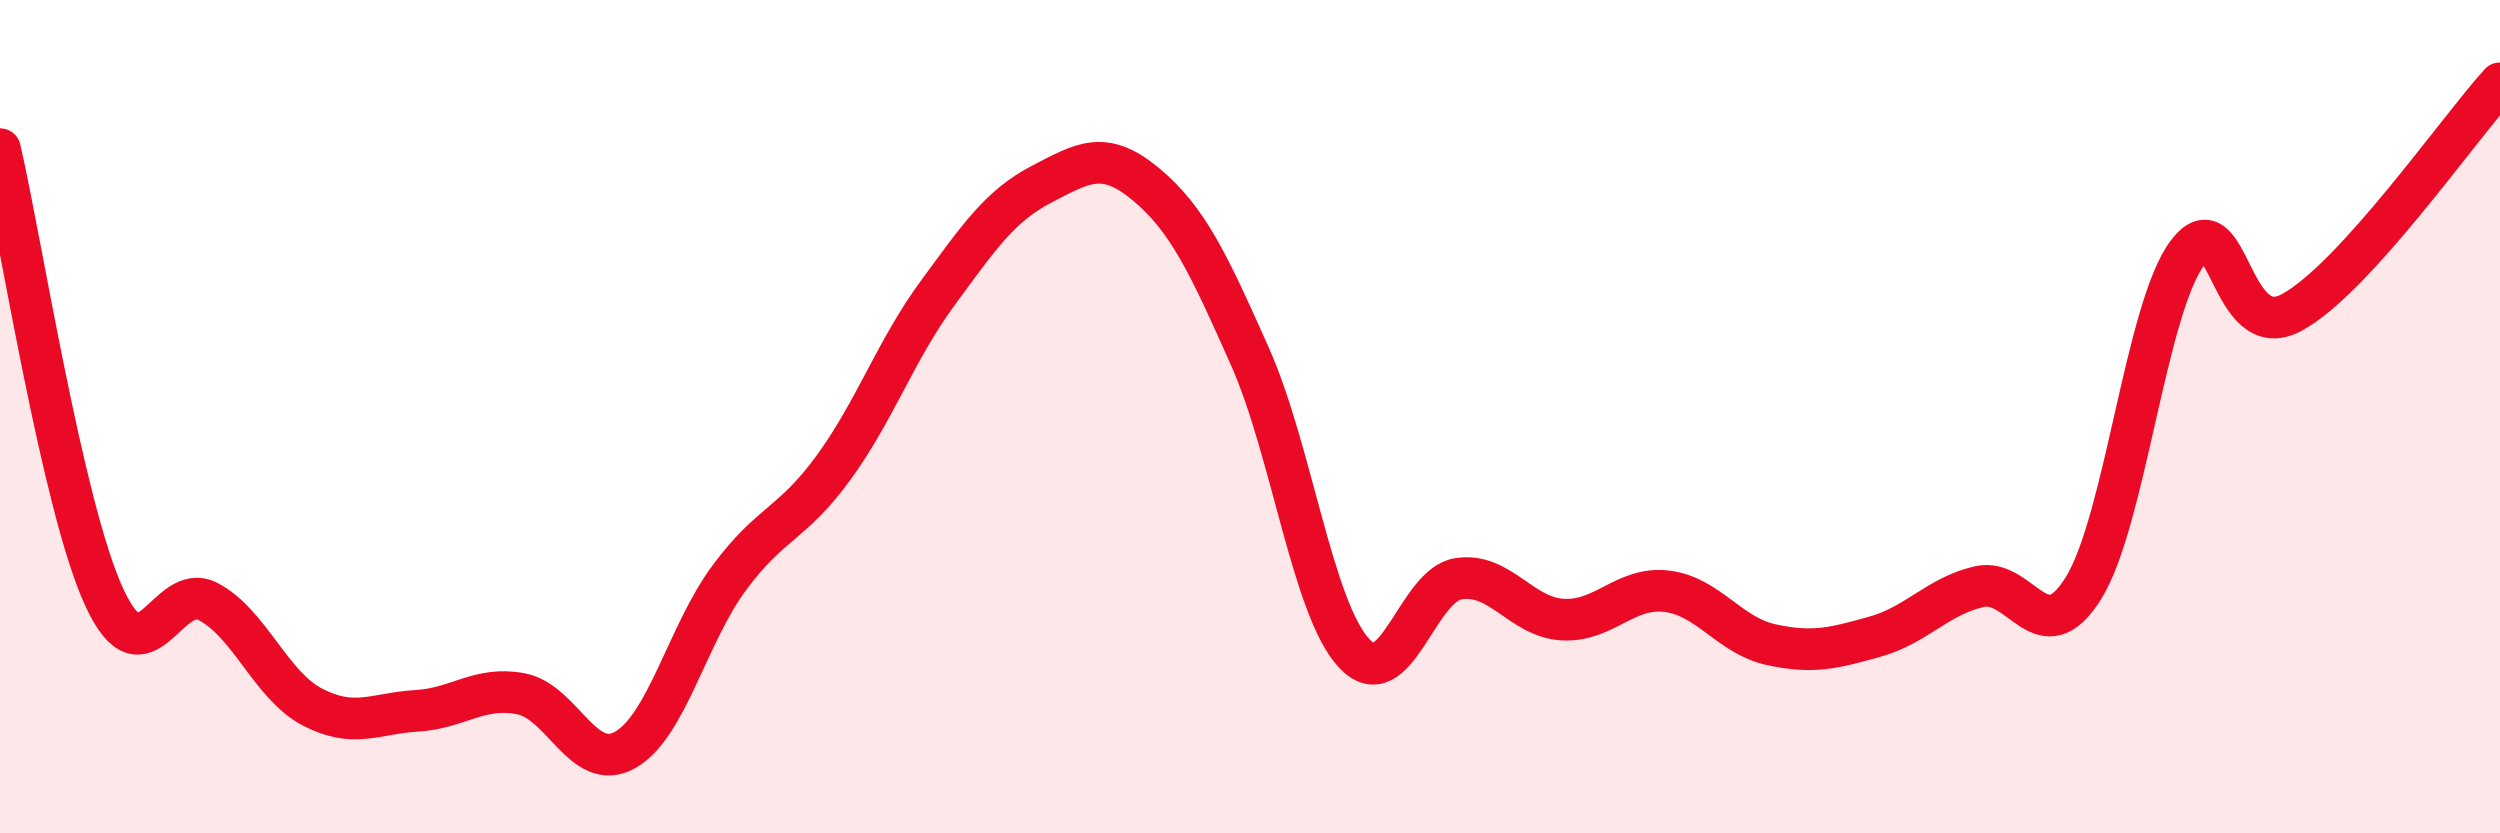 
    <svg width="60" height="20" viewBox="0 0 60 20" xmlns="http://www.w3.org/2000/svg">
      <path
        d="M 0,3.58 C 0.5,5.73 1.5,12.16 2.5,14.33 C 3.5,16.5 4,13.91 5,14.44 C 6,14.97 6.5,16.45 7.5,16.97 C 8.5,17.49 9,17.12 10,17.06 C 11,17 11.5,16.46 12.5,16.65 C 13.5,16.84 14,18.56 15,18 C 16,17.44 16.5,15.22 17.5,13.87 C 18.5,12.52 19,12.6 20,11.23 C 21,9.86 21.5,8.4 22.5,7.04 C 23.5,5.68 24,4.94 25,4.42 C 26,3.9 26.5,3.59 27.5,4.42 C 28.5,5.25 29,6.31 30,8.56 C 31,10.81 31.5,14.61 32.5,15.68 C 33.5,16.75 34,14.05 35,13.89 C 36,13.73 36.5,14.81 37.5,14.87 C 38.5,14.93 39,14.07 40,14.19 C 41,14.31 41.5,15.25 42.5,15.47 C 43.5,15.69 44,15.56 45,15.28 C 46,15 46.5,14.31 47.5,14.08 C 48.5,13.85 49,15.72 50,14.12 C 51,12.52 51.5,7.39 52.5,6.07 C 53.5,4.75 53.5,8.31 55,7.5 C 56.5,6.69 59,3.1 60,2L60 20L0 20Z"
        fill="#EB0A25"
        opacity="0.1"
        stroke-linecap="round"
        stroke-linejoin="round"
      />
      <path
        d="M 0,3.58 C 0.5,5.73 1.5,12.16 2.5,14.33 C 3.5,16.5 4,13.91 5,14.44 C 6,14.97 6.5,16.45 7.5,16.97 C 8.5,17.49 9,17.12 10,17.06 C 11,17 11.5,16.46 12.5,16.65 C 13.5,16.84 14,18.56 15,18 C 16,17.44 16.5,15.22 17.5,13.87 C 18.5,12.52 19,12.6 20,11.23 C 21,9.86 21.5,8.4 22.5,7.04 C 23.5,5.68 24,4.94 25,4.42 C 26,3.9 26.5,3.59 27.5,4.42 C 28.5,5.25 29,6.31 30,8.56 C 31,10.81 31.5,14.61 32.5,15.68 C 33.5,16.75 34,14.05 35,13.89 C 36,13.73 36.5,14.81 37.5,14.87 C 38.5,14.93 39,14.07 40,14.19 C 41,14.31 41.5,15.25 42.5,15.47 C 43.5,15.69 44,15.56 45,15.28 C 46,15 46.5,14.31 47.5,14.08 C 48.5,13.85 49,15.72 50,14.12 C 51,12.52 51.5,7.39 52.5,6.07 C 53.5,4.75 53.5,8.31 55,7.5 C 56.5,6.69 59,3.1 60,2"
        stroke="#EB0A25"
        stroke-width="1"
        fill="none"
        stroke-linecap="round"
        stroke-linejoin="round"
      />
    </svg>
  